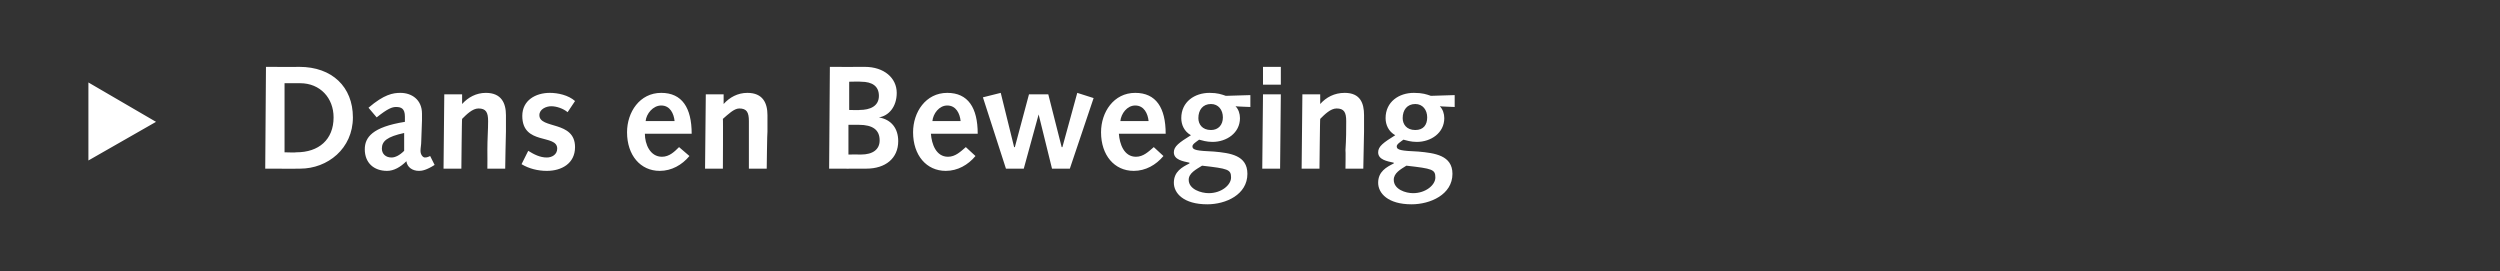 <?xml version="1.0" standalone="no"?><!DOCTYPE svg PUBLIC "-//W3C//DTD SVG 1.1//EN" "http://www.w3.org/Graphics/SVG/1.1/DTD/svg11.dtd"><svg xmlns="http://www.w3.org/2000/svg" version="1.1" width="336.5px" height="36.5px" viewBox="0 0 336.5 36.5"><rect x="0" y="0" width="336.5" height="36.5" fill="#333333" stroke="none"/>  <desc>Dans en Beweging</desc>  <defs/>  <g id="Polygon67624">    <path d="M 11.9 21.6 L 11.9 11.1 L 21 16.4 L 11.9 21.6 Z M 35.8 9 C 35.8 9 40.34 9.02 40.3 9 C 44.7 9 47.5 11.7 47.5 15.8 C 47.5 20 44.1 22.7 40.4 22.7 C 40.42 22.72 35.7 22.7 35.7 22.7 L 35.8 9 Z M 39.9 20.5 C 42.9 20.5 44.9 18.8 44.9 15.8 C 44.9 13.2 43.1 11.2 40.4 11.2 C 40.42 11.2 38.3 11.2 38.3 11.2 L 38.3 20.5 C 38.3 20.5 39.9 20.55 39.9 20.5 Z M 49.6 14.5 C 51.7 12.7 52.9 12.5 53.9 12.5 C 55.4 12.5 56.8 13.4 56.8 15.3 C 56.8 15.7 56.8 15.9 56.8 16.2 C 56.8 16.2 56.7 19 56.7 19 C 56.7 19.5 56.6 19.9 56.6 20.3 C 56.6 20.8 56.9 21.2 57.2 21.2 C 57.3 21.2 57.5 21.2 57.9 21 C 57.9 21 58.5 22.2 58.5 22.2 C 57.4 22.9 56.8 23 56.4 23 C 55.5 23 54.8 22.5 54.7 21.7 C 53.9 22.5 53 23 52.1 23 C 50.3 23 49.1 21.9 49.1 20.1 C 49.1 18.5 50.1 17.1 54.5 16.4 C 54.5 16.4 54.5 15.7 54.5 15.7 C 54.5 14.6 54 14.4 53.3 14.4 C 52.8 14.4 52.2 14.6 50.7 15.8 C 50.7 15.8 49.6 14.5 49.6 14.5 Z M 54.4 17.9 C 52.1 18.4 51.4 19 51.4 20 C 51.4 20.7 51.9 21.2 52.7 21.2 C 53.2 21.2 53.8 20.9 54.4 20.3 C 54.4 20.3 54.4 17.9 54.4 17.9 Z M 59.8 12.7 L 62.2 12.7 L 62.2 14 C 62.2 14 62.22 13.95 62.2 14 C 63 13.1 64.1 12.5 65.4 12.5 C 67.5 12.5 68.1 13.9 68.1 15.5 C 68.1 16.5 68.1 17.1 68.1 17.7 C 68.08 17.72 68 22.7 68 22.7 L 65.6 22.7 C 65.6 22.7 65.62 20.23 65.6 20.2 C 65.6 18.7 65.7 17.5 65.7 16.3 C 65.7 15.1 65.4 14.6 64.4 14.6 C 63.6 14.6 62.8 15.4 62.2 16 C 62.16 15.95 62.1 22.7 62.1 22.7 L 59.7 22.7 L 59.8 12.7 Z M 71.1 20.3 C 71.9 20.8 72.7 21.2 73.6 21.2 C 74.3 21.2 75 20.8 75 20 C 75 18 70.3 19.6 70.3 15.6 C 70.3 13.5 72.1 12.5 74 12.5 C 75.1 12.5 76.5 12.8 77.4 13.6 C 77.4 13.6 76.4 15.1 76.4 15.1 C 75.8 14.6 74.9 14.3 74.2 14.3 C 73.5 14.3 72.6 14.7 72.6 15.5 C 72.6 17.4 77.4 16.2 77.4 19.8 C 77.4 22 75.6 23 73.6 23 C 72.4 23 71.2 22.7 70.2 22.1 C 70.2 22.1 71.1 20.3 71.1 20.3 Z M 86.8 18 C 86.8 19.4 87.5 21.1 89.1 21.1 C 90.1 21.1 90.8 20.4 91.4 19.8 C 91.4 19.8 92.8 21 92.8 21 C 91.8 22.2 90.4 23 88.8 23 C 86.2 23 84.4 20.9 84.4 17.8 C 84.4 15.1 86.1 12.5 89 12.5 C 91.8 12.5 93.1 14.5 93.1 18 C 93.1 18 86.8 18 86.8 18 Z M 90.8 16.3 C 90.7 15.3 90.2 14.2 89 14.2 C 87.9 14.2 87 15.3 86.9 16.3 C 86.9 16.3 90.8 16.3 90.8 16.3 Z M 95 12.7 L 97.4 12.7 L 97.4 14 C 97.4 14 97.4 13.95 97.4 14 C 98.2 13.1 99.3 12.5 100.6 12.5 C 102.7 12.5 103.3 13.9 103.3 15.5 C 103.3 16.5 103.3 17.1 103.3 17.7 C 103.26 17.72 103.2 22.7 103.2 22.7 L 100.8 22.7 C 100.8 22.7 100.81 20.23 100.8 20.2 C 100.8 18.7 100.8 17.5 100.8 16.3 C 100.8 15.1 100.5 14.6 99.5 14.6 C 98.8 14.6 98 15.4 97.3 16 C 97.34 15.95 97.3 22.7 97.3 22.7 L 94.9 22.7 L 95 12.7 Z M 111.7 9 C 111.7 9 116.41 9.02 116.4 9 C 119 9 120.7 10.5 120.7 12.5 C 120.7 14.4 119.6 15.6 118.3 15.8 C 118.3 15.8 118.3 15.8 118.3 15.8 C 120 16.1 120.9 17.3 120.9 19 C 120.9 21.3 119.2 22.7 116.6 22.7 C 116.59 22.72 111.6 22.7 111.6 22.7 L 111.7 9 Z M 115.9 20.8 C 117.5 20.8 118.4 20.1 118.4 18.9 C 118.4 17.5 117.5 16.8 115.6 16.8 C 115.64 16.79 114.2 16.8 114.2 16.8 L 114.2 20.8 C 114.2 20.8 115.89 20.78 115.9 20.8 Z M 115.7 14.8 C 117.1 14.8 118.3 14.3 118.3 12.9 C 118.3 11.6 117.4 11 115.9 11 C 115.87 10.96 114.3 11 114.3 11 L 114.3 14.8 C 114.3 14.8 115.74 14.84 115.7 14.8 Z M 125.3 18 C 125.4 19.4 126 21.1 127.6 21.1 C 128.6 21.1 129.3 20.4 130 19.8 C 130 19.8 131.3 21 131.3 21 C 130.3 22.2 128.9 23 127.3 23 C 124.7 23 122.9 20.9 122.9 17.8 C 122.9 15.1 124.6 12.5 127.5 12.5 C 130.3 12.5 131.6 14.5 131.6 18 C 131.6 18 125.3 18 125.3 18 Z M 129.3 16.3 C 129.2 15.3 128.7 14.2 127.5 14.2 C 126.4 14.2 125.6 15.3 125.5 16.3 C 125.5 16.3 129.3 16.3 129.3 16.3 Z M 132.3 13.1 L 134.7 12.5 L 136.5 19.8 L 136.6 19.8 L 138.5 12.7 L 141.1 12.7 L 142.9 19.8 L 143 19.8 L 145 12.5 L 147.2 13.2 L 144 22.7 L 141.6 22.7 L 139.8 15.4 L 139.8 15.4 L 137.8 22.7 L 135.4 22.7 L 132.3 13.1 Z M 150.6 18 C 150.7 19.4 151.3 21.1 152.9 21.1 C 153.9 21.1 154.6 20.4 155.3 19.8 C 155.3 19.8 156.6 21 156.6 21 C 155.6 22.2 154.2 23 152.6 23 C 150 23 148.2 20.9 148.2 17.8 C 148.2 15.1 149.9 12.5 152.8 12.5 C 155.6 12.5 156.9 14.5 156.9 18 C 156.9 18 150.6 18 150.6 18 Z M 154.6 16.3 C 154.5 15.3 154 14.2 152.8 14.2 C 151.7 14.2 150.9 15.3 150.8 16.3 C 150.8 16.3 154.6 16.3 154.6 16.3 Z M 166.3 14.3 C 166.7 14.7 166.9 15.3 166.9 15.9 C 166.9 17.9 165.1 19.1 163.2 19.1 C 162.4 19.1 161.8 18.9 161.4 18.8 C 161 19.1 160.5 19.4 160.5 19.7 C 160.5 20.2 161.1 20.3 163.4 20.4 C 165.6 20.6 167.9 20.9 167.9 23.4 C 167.9 26.2 165 27.5 162.5 27.5 C 159.3 27.5 158 26 158 24.6 C 158 23.1 159.1 22.5 160.1 22 C 160.1 22 160.1 21.9 160.1 21.9 C 159.2 21.7 158 21.5 158 20.5 C 158 19.7 158.7 19.2 160.3 18.2 C 159.4 17.7 159 16.8 159 15.9 C 159 13.7 160.8 12.5 162.8 12.5 C 163.9 12.5 164.4 12.7 165 12.9 C 165.04 12.9 168.3 12.8 168.3 12.8 L 168.3 14.4 C 168.3 14.4 166.3 14.33 166.3 14.3 Z M 162.7 26 C 164.4 26 165.7 24.9 165.7 23.9 C 165.7 22.8 165.3 22.7 161.8 22.3 C 161 22.8 160 23.3 160 24.2 C 160 25.5 161.7 26 162.7 26 Z M 161.3 15.9 C 161.3 16.7 161.8 17.5 163 17.5 C 164 17.5 164.6 16.8 164.6 15.8 C 164.6 14.8 164 14 163 14 C 161.9 14 161.3 14.8 161.3 15.9 Z M 170 12.7 L 172.4 12.7 L 172.3 22.7 L 169.9 22.7 L 170 12.7 Z M 170 9 L 172.4 9 L 172.4 11.4 L 170 11.4 L 170 9 Z M 175.3 12.7 L 177.7 12.7 L 177.7 14 C 177.7 14 177.73 13.95 177.7 14 C 178.5 13.1 179.6 12.5 181 12.5 C 183.1 12.5 183.6 13.9 183.6 15.5 C 183.6 16.5 183.6 17.1 183.6 17.7 C 183.59 17.72 183.5 22.7 183.5 22.7 L 181.1 22.7 C 181.1 22.7 181.14 20.23 181.1 20.2 C 181.2 18.7 181.2 17.5 181.2 16.3 C 181.2 15.1 180.9 14.6 179.9 14.6 C 179.1 14.6 178.3 15.4 177.7 16 C 177.67 15.95 177.6 22.7 177.6 22.7 L 175.2 22.7 L 175.3 12.7 Z M 193.8 14.3 C 194.2 14.7 194.4 15.3 194.4 15.9 C 194.4 17.9 192.6 19.1 190.7 19.1 C 189.9 19.1 189.3 18.9 188.9 18.8 C 188.5 19.1 188 19.4 188 19.7 C 188 20.2 188.6 20.3 190.9 20.4 C 193.1 20.6 195.5 20.9 195.5 23.4 C 195.5 26.2 192.5 27.5 190 27.5 C 186.8 27.5 185.5 26 185.5 24.6 C 185.5 23.1 186.6 22.5 187.6 22 C 187.6 22 187.6 21.9 187.6 21.9 C 186.7 21.7 185.5 21.5 185.5 20.5 C 185.5 19.7 186.2 19.2 187.8 18.2 C 186.9 17.7 186.5 16.8 186.5 15.9 C 186.5 13.7 188.3 12.5 190.3 12.5 C 191.5 12.5 192 12.7 192.6 12.9 C 192.56 12.9 195.8 12.8 195.8 12.8 L 195.8 14.4 C 195.8 14.4 193.83 14.33 193.8 14.3 Z M 190.2 26 C 191.9 26 193.2 24.9 193.2 23.9 C 193.2 22.8 192.8 22.7 189.3 22.3 C 188.5 22.8 187.6 23.3 187.6 24.2 C 187.6 25.5 189.2 26 190.2 26 Z M 188.8 15.9 C 188.8 16.7 189.3 17.5 190.5 17.5 C 191.6 17.5 192.1 16.8 192.1 15.8 C 192.1 14.8 191.5 14 190.5 14 C 189.4 14 188.8 14.8 188.8 15.9 Z " stroke="none" fill="#fff"/>  </g></svg>